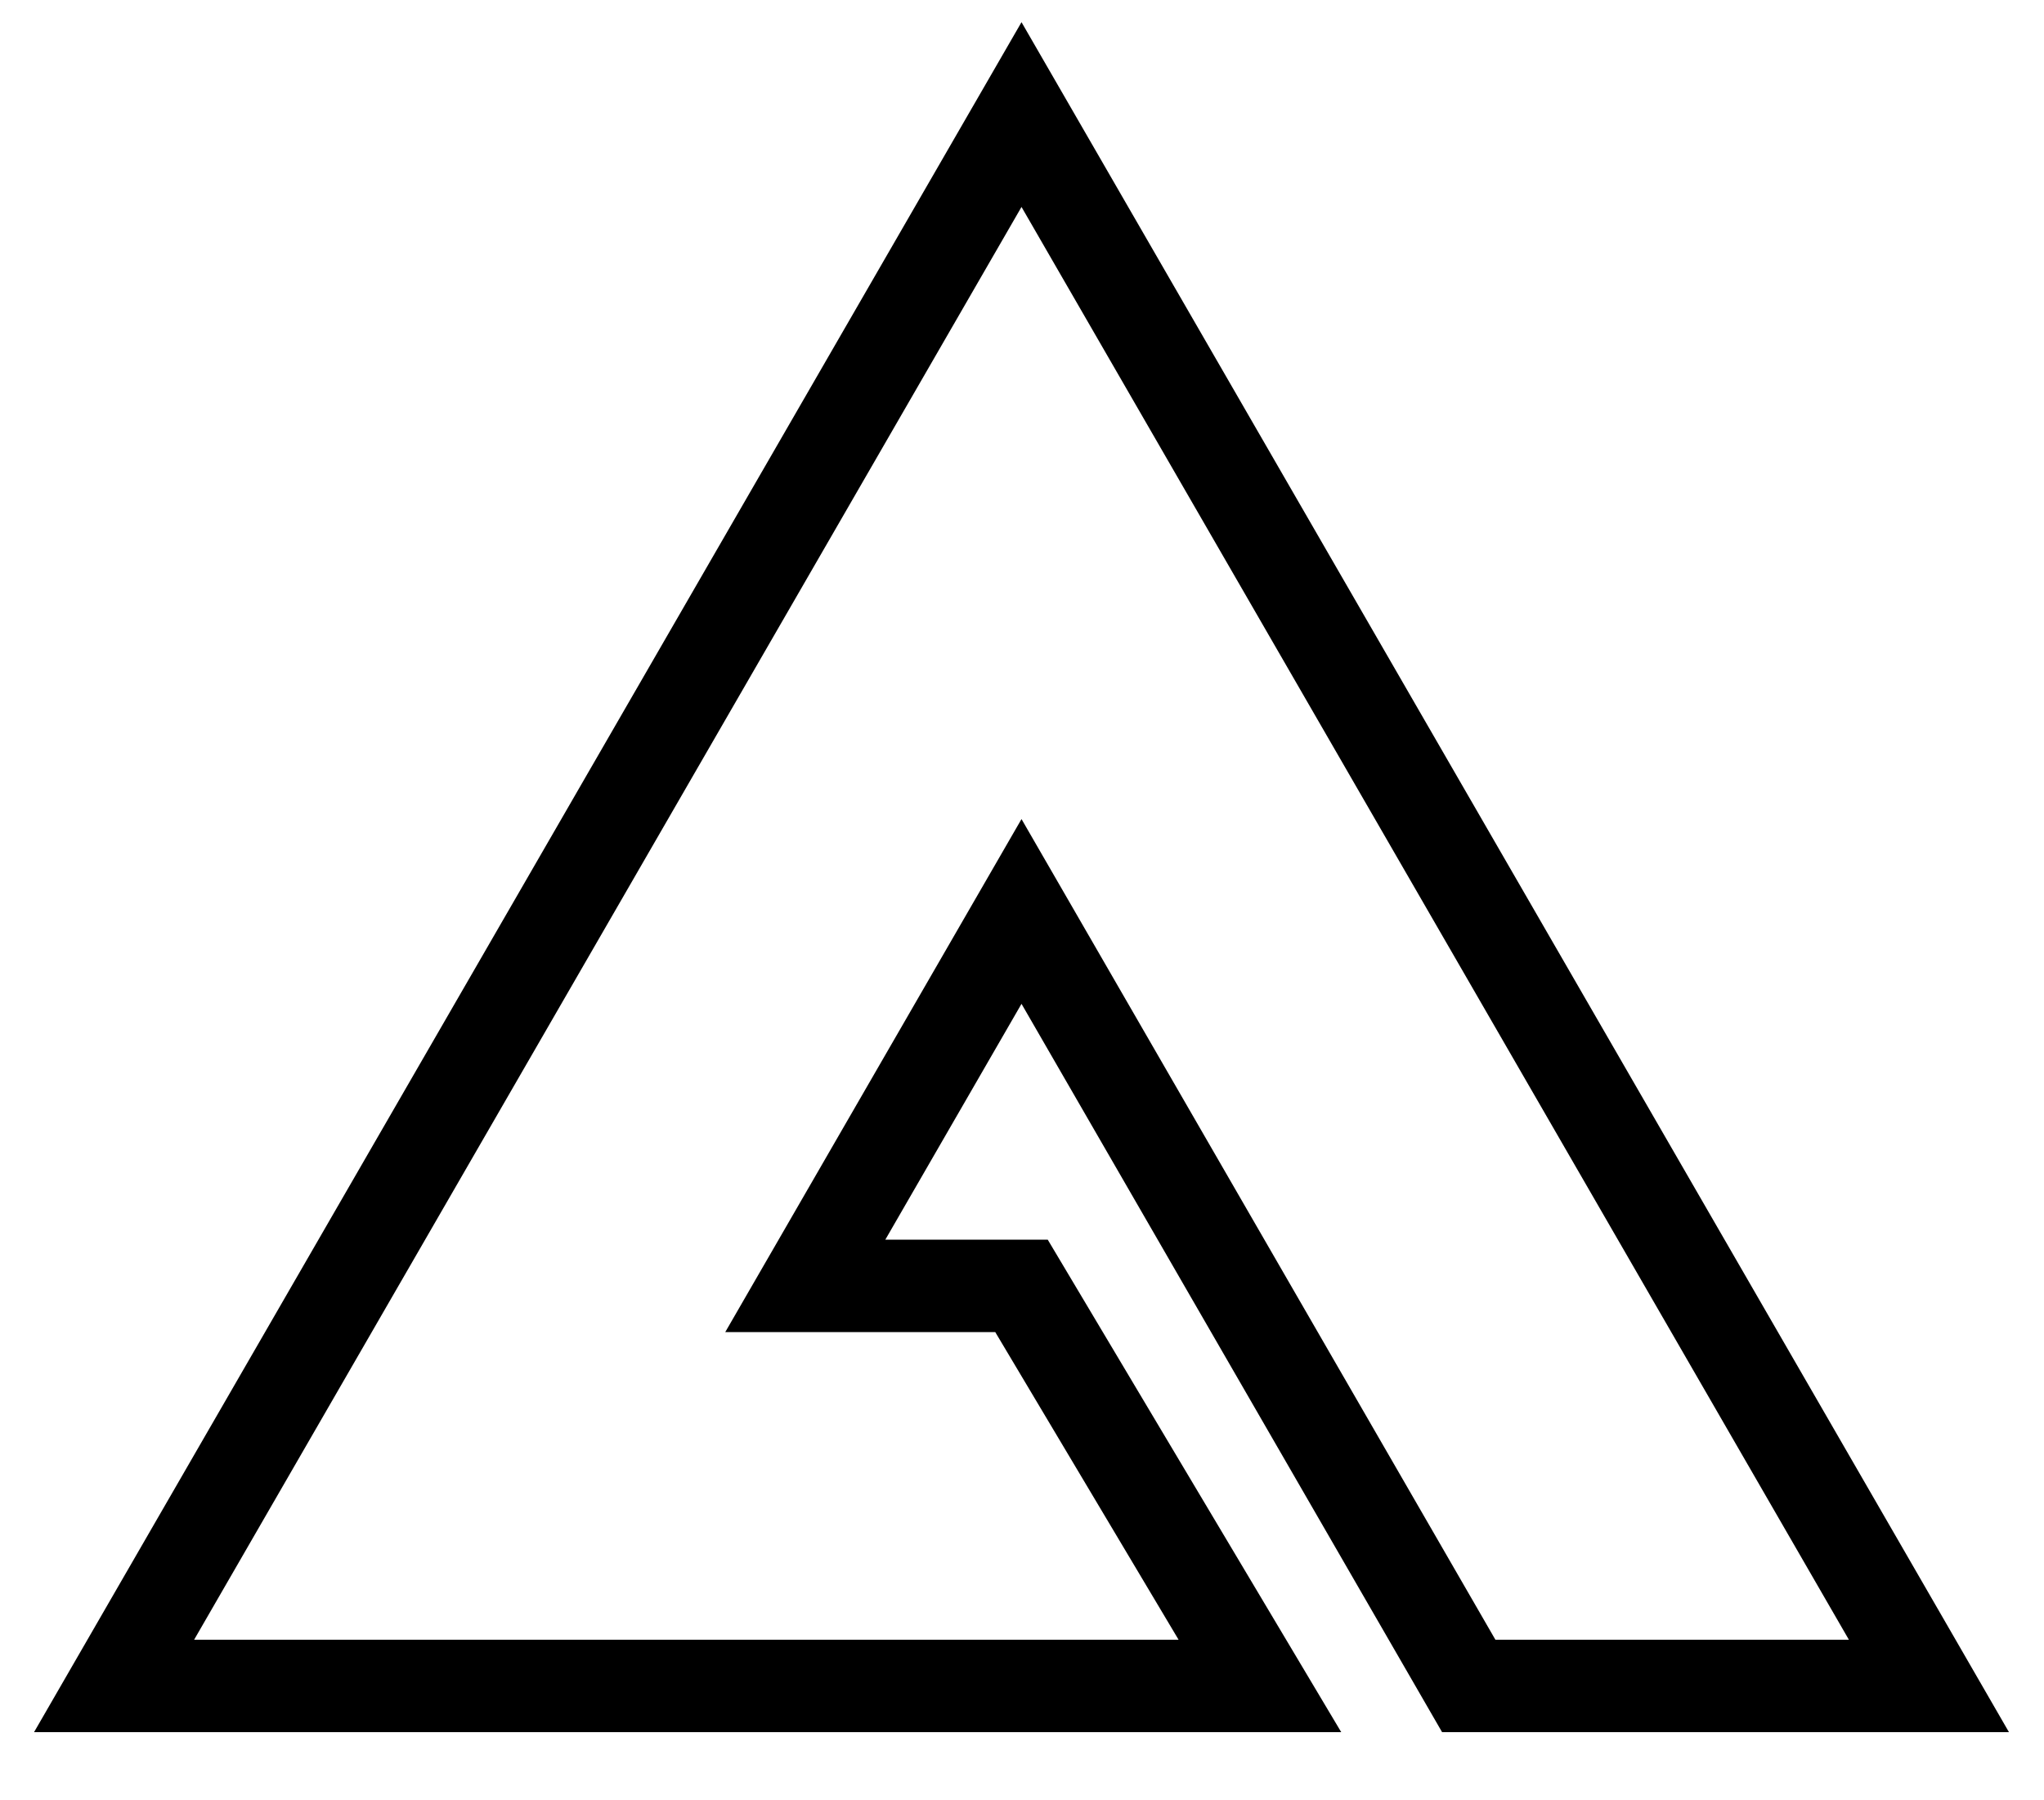 <svg width="553" height="487" viewBox="0 0 553 487" fill="none"
  xmlns="http://www.w3.org/2000/svg">
  <path stroke="black" stroke-width="25px" transform="translate(30, 30)" d="M0.866 426.218H310.866L246.366 317.965H187.866L246.366 216.64L367.366 426.218H491.866L246.366 1L0.866 426.218Z"/>
</svg>
